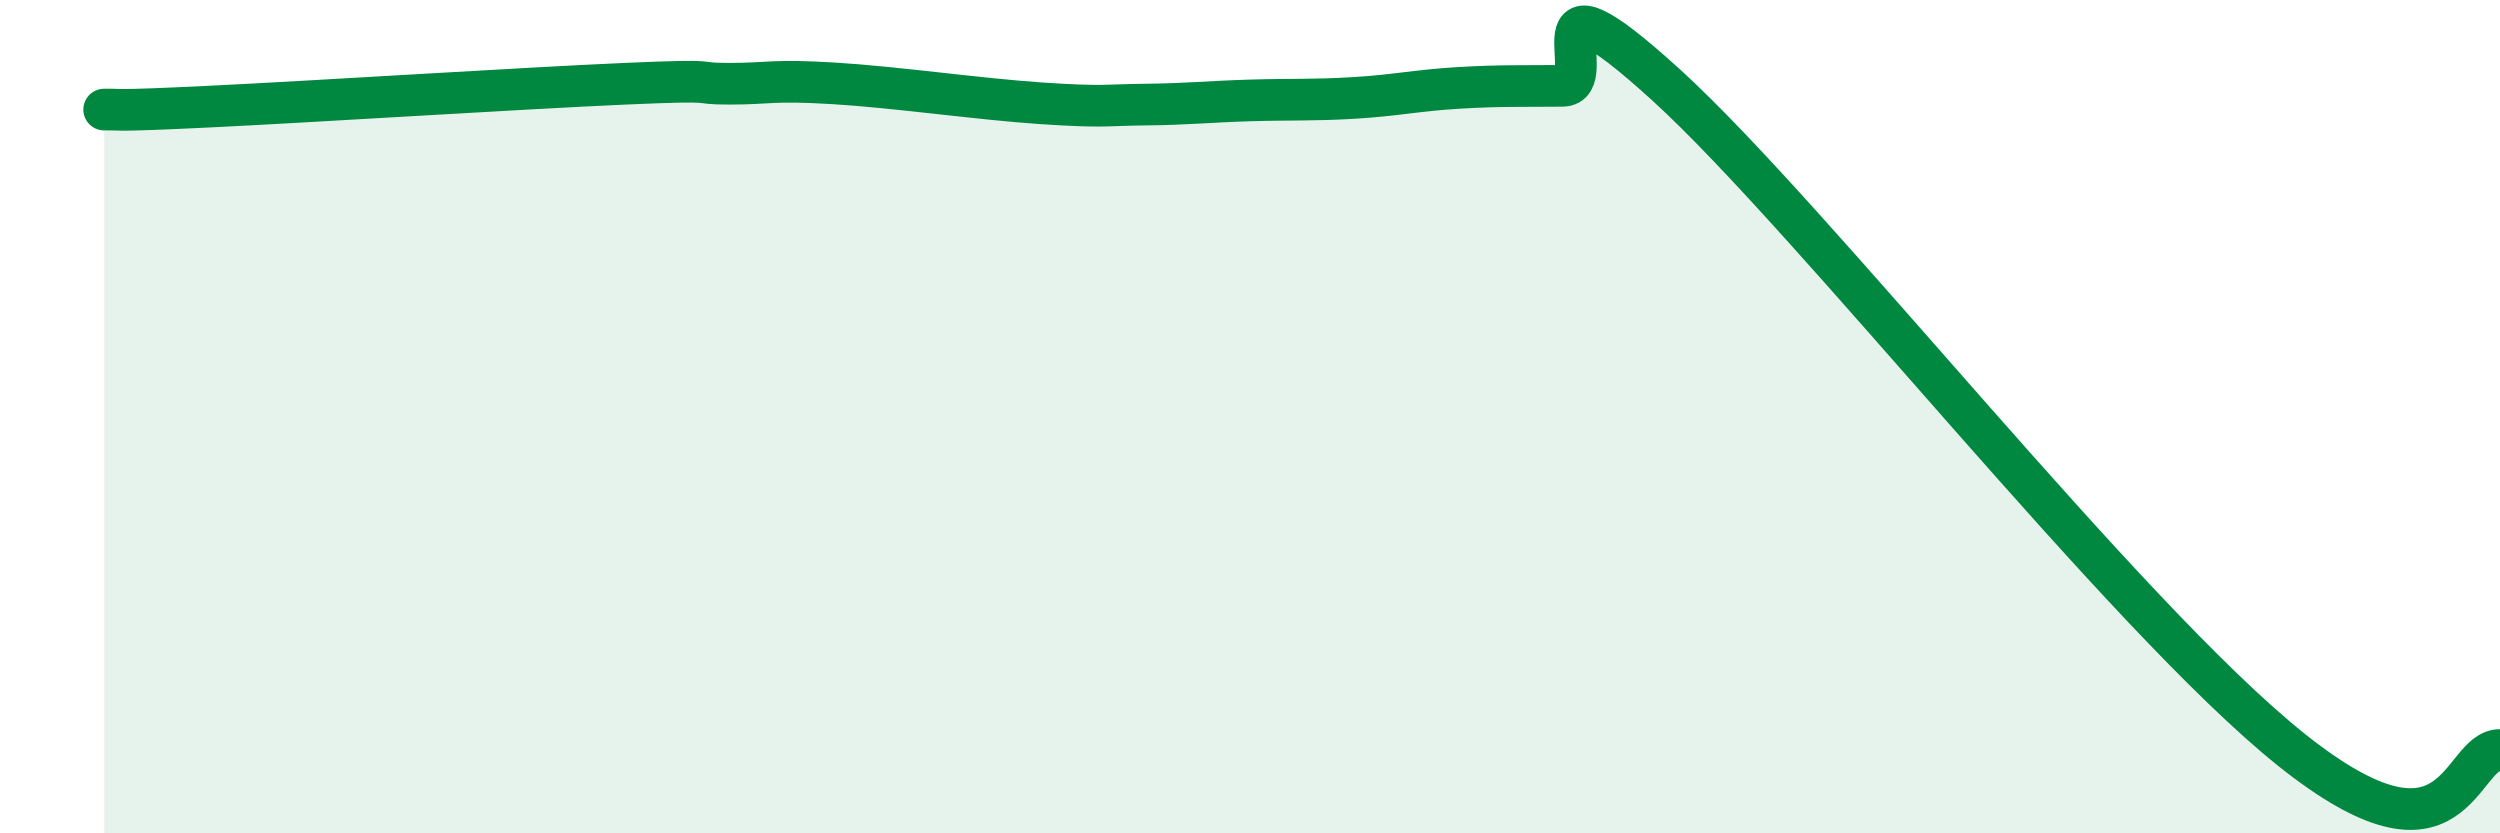 
    <svg width="60" height="20" viewBox="0 0 60 20" xmlns="http://www.w3.org/2000/svg">
      <path
        d="M 2.5,2.63 C 3,2.62 2.5,2.68 5,2.56 C 7.5,2.44 12.5,2.12 15,2.01 C 17.5,1.9 16.5,2.01 17.5,2.01 C 18.5,2.01 18.5,1.91 20,2 C 21.5,2.09 23.5,2.38 25,2.48 C 26.5,2.58 26.5,2.52 27.5,2.51 C 28.5,2.5 29,2.44 30,2.41 C 31,2.38 31.5,2.41 32.5,2.35 C 33.5,2.29 34,2.17 35,2.11 C 36,2.05 36.5,2.07 37.5,2.06 C 38.5,2.05 36.5,-1.14 40,2.05 C 43.5,5.24 51,14.81 55,18 C 59,21.19 59,18 60,18L60 20L2.5 20Z"
        fill="#008740"
        opacity="0.1"
        stroke-linecap="round"
        stroke-linejoin="round"
      />
      <path
        d="M 2.5,2.63 C 3,2.62 2.5,2.68 5,2.56 C 7.5,2.44 12.5,2.12 15,2.01 C 17.5,1.9 16.5,2.01 17.5,2.01 C 18.5,2.01 18.5,1.91 20,2 C 21.5,2.09 23.5,2.38 25,2.48 C 26.5,2.58 26.5,2.52 27.5,2.51 C 28.5,2.5 29,2.44 30,2.41 C 31,2.38 31.5,2.41 32.5,2.35 C 33.5,2.29 34,2.17 35,2.11 C 36,2.05 36.5,2.07 37.5,2.06 C 38.5,2.05 36.5,-1.14 40,2.05 C 43.5,5.24 51,14.81 55,18 C 59,21.19 59,18 60,18"
        stroke="#008740"
        stroke-width="1"
        fill="none"
        stroke-linecap="round"
        stroke-linejoin="round"
      />
    </svg>
  